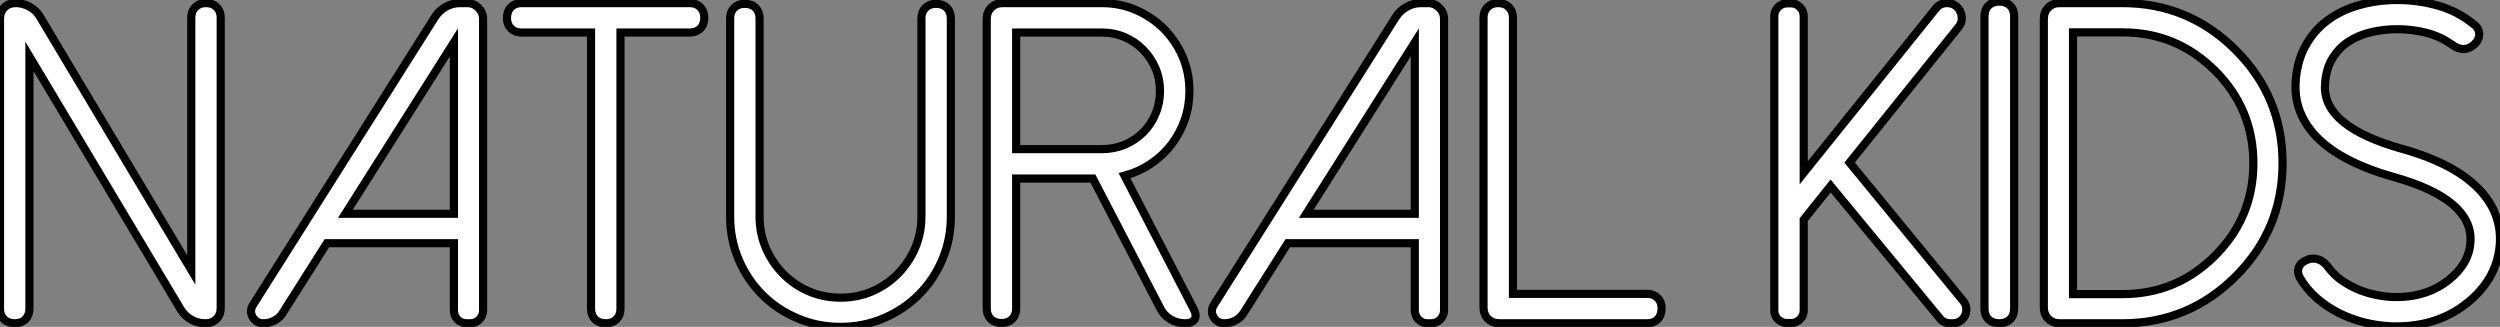 <?xml version="1.0" standalone="no"?>
<svg xmlns="http://www.w3.org/2000/svg" viewBox="2.46 -39.65 306.618 40.09"><rect x="2.46" y="-39.65" width="306.618" height="40.09" fill="#808080" stroke="none"/><path d="M27.70-39.27L27.75-39.27Q28.55-39.27 29.04-38.77Q29.53-38.28 29.53-37.49L29.53-37.49L29.53-1.91Q29.53-1.04 29.01-0.52Q28.49 0 27.62 0L27.62 0Q26.71 0 25.92-0.45Q25.13-0.90 24.66-1.64L24.66-1.64L6.07-32.73L6.07-1.78Q6.07-0.98 5.58-0.49Q5.09 0 4.29 0L4.29 0Q3.45 0 2.95-0.49Q2.46-0.98 2.46-1.78L2.46-1.78L2.46-37.32Q2.46-38.20 2.99-38.73Q3.53-39.27 4.40-39.27L4.40-39.27Q5.30-39.27 6.11-38.81Q6.92-38.36 7.36-37.60L7.36-37.60L25.92-6.54L25.92-37.49Q25.92-38.28 26.41-38.77Q26.91-39.27 27.70-39.27L27.70-39.27ZM61.71-37.32L61.71-37.32L61.71-1.59Q61.71-0.93 61.25-0.46Q60.79 0 60.13 0L60.13 0L59.69 0Q59.04 0 58.58-0.46Q58.13-0.93 58.13-1.59L58.13-1.59L58.13-9.82L42.55-9.82L37.16-1.31Q36.78-0.68 36.13-0.34Q35.49 0 34.78 0L34.78 0L34.73 0Q34.29 0 33.96-0.22Q33.63-0.44 33.44-0.77Q33.25-1.09 33.25-1.49Q33.25-1.89 33.50-2.27L33.50-2.27L55.81-37.57Q56.33-38.36 57.13-38.81Q57.94-39.27 58.90-39.27L58.90-39.27L59.75-39.27Q60.57-39.27 61.14-38.69Q61.71-38.12 61.71-37.32ZM58.13-34.45L44.82-13.43L58.13-13.43L58.13-34.45ZM66.42-39.27L87.06-39.27Q87.86-39.27 88.35-38.77Q88.84-38.28 88.84-37.49L88.84-37.49Q88.84-36.64 88.35-36.15Q87.86-35.66 87.06-35.66L87.06-35.66L78.56-35.66L78.56-1.78Q78.56-0.98 78.07-0.49Q77.57 0 76.78 0L76.78 0Q75.93 0 75.44-0.49Q74.95-0.98 74.95-1.78L74.95-1.78L74.95-35.66L66.42-35.66Q65.63-35.66 65.13-36.15Q64.64-36.64 64.64-37.43L64.64-37.43Q64.64-38.28 65.13-38.77Q65.63-39.27 66.42-39.27L66.42-39.27ZM92.01-13.10L92.01-37.41Q92.01-38.20 92.50-38.69Q93.00-39.18 93.79-39.18L93.79-39.18Q94.64-39.18 95.13-38.69Q95.62-38.20 95.62-37.41L95.62-37.41L95.62-13.10Q95.62-11.02 96.40-9.21Q97.18-7.41 98.52-6.06Q99.86-4.70 101.66-3.92Q103.47-3.14 105.55-3.14L105.55-3.14Q107.63-3.14 109.43-3.92Q111.23-4.70 112.57-6.06Q113.91-7.41 114.69-9.21Q115.47-11.02 115.47-13.10L115.47-13.10L115.47-37.41Q115.47-38.20 115.96-38.69Q116.46-39.18 117.25-39.18L117.25-39.18Q118.10-39.18 118.59-38.69Q119.08-38.20 119.08-37.41L119.08-37.41L119.08-13.10Q119.08-10.28 118.03-7.81Q116.98-5.33 115.14-3.50Q113.31-1.67 110.84-0.62Q108.36 0.44 105.55 0.44L105.55 0.44Q102.73 0.44 100.26-0.62Q97.78-1.67 95.95-3.50Q94.12-5.33 93.06-7.81Q92.01-10.28 92.01-13.10L92.01-13.10ZM127.09-21.36L137.59-21.36Q139.10-21.36 140.40-21.90Q141.70-22.45 142.67-23.42Q143.64-24.39 144.18-25.69Q144.73-26.99 144.73-28.49L144.73-28.49Q144.73-30.00 144.17-31.29Q143.61-32.59 142.65-33.56Q141.70-34.54 140.40-35.10Q139.10-35.66 137.59-35.66L137.59-35.66L127.09-35.66L127.09-21.36ZM140.38-18.10L148.86-1.75Q149.27-0.96 148.97-0.48Q148.67 0 147.79 0L147.79 0Q146.84 0 146.03-0.48Q145.22-0.96 144.81-1.75L144.81-1.75L136.50-17.75L127.09-17.75L127.09-1.80Q127.09-1.01 126.60-0.52Q126.11-0.03 125.32-0.03L125.32-0.03Q124.47-0.03 123.98-0.52Q123.48-1.01 123.48-1.80L123.48-1.80L123.48-37.30Q123.48-38.17 124.03-38.72Q124.58-39.27 125.45-39.27L125.45-39.27L137.59-39.27Q139.84-39.27 141.79-38.42Q143.75-37.57 145.21-36.11Q146.67-34.64 147.51-32.69Q148.34-30.73 148.34-28.49L148.34-28.49Q148.34-26.66 147.77-24.99Q147.19-23.32 146.14-21.94Q145.09-20.56 143.62-19.58Q142.16-18.59 140.38-18.10L140.38-18.10ZM179.57-37.32L179.57-37.32L179.57-1.59Q179.57-0.93 179.10-0.46Q178.64 0 177.98 0L177.98 0L177.54 0Q176.89 0 176.44-0.46Q175.98-0.93 175.98-1.59L175.98-1.59L175.98-9.82L160.40-9.82L155.01-1.31Q154.63-0.68 153.99-0.34Q153.34 0 152.63 0L152.63 0L152.58 0Q152.14 0 151.81-0.22Q151.48-0.44 151.29-0.77Q151.10-1.09 151.10-1.49Q151.10-1.89 151.35-2.27L151.35-2.27L173.66-37.57Q174.18-38.36 174.99-38.81Q175.79-39.27 176.75-39.27L176.75-39.27L177.60-39.27Q178.42-39.27 178.99-38.69Q179.57-38.12 179.57-37.32ZM175.98-34.45L162.67-13.43L175.98-13.43L175.98-34.45ZM186.18-39.27L186.24-39.27Q187.03-39.27 187.52-38.77Q188.02-38.28 188.02-37.49L188.02-37.49L188.02-3.61L204.48-3.61Q205.27-3.61 205.76-3.12Q206.25-2.63 206.25-1.83L206.25-1.83Q206.25-0.98 205.76-0.49Q205.27 0 204.48 0L204.48 0L186.38 0Q185.50 0 184.95-0.55Q184.41-1.09 184.41-1.97L184.41-1.97L184.41-37.49Q184.41-38.28 184.90-38.77Q185.39-39.27 186.18-39.27L186.18-39.27Z" fill="white" stroke="black" transform="scale(1,1)"/><path d="M242.68-36.34L242.68-36.34L229.31-19.71L243.25-2.73Q243.58-2.32 243.62-1.85Q243.66-1.37 243.47-0.96Q243.28-0.55 242.88-0.27Q242.49 0 241.97 0L241.97 0L241.67 0Q241.29 0 240.94-0.15Q240.60-0.30 240.38-0.60L240.38-0.60L226.98-16.84L223.68-12.71L223.68-1.59Q223.68-0.93 223.22-0.48Q222.77-0.03 222.12-0.03L222.12-0.03L221.65-0.03Q221.00-0.03 220.53-0.48Q220.07-0.93 220.07-1.59L220.07-1.59L220.07-37.65Q220.07-38.31 220.53-38.77Q221.00-39.24 221.65-39.24L221.65-39.24L222.12-39.24Q222.77-39.24 223.22-38.77Q223.68-38.31 223.68-37.65L223.68-37.65L223.68-18.46L239.86-38.58Q240.38-39.27 241.26-39.27L241.26-39.27L241.29-39.27Q241.83-39.27 242.26-38.98Q242.68-38.69 242.88-38.25Q243.09-37.82 243.06-37.30Q243.04-36.78 242.68-36.34ZM245.85-1.80L245.85-37.65Q245.85-38.47 246.34-38.96Q246.84-39.46 247.66-39.46L247.66-39.46Q248.50-39.46 249.00-38.96Q249.49-38.47 249.49-37.65L249.49-37.65L249.49-1.80Q249.49-0.98 249.00-0.49Q248.50 0 247.68 0L247.68 0Q246.84 0 246.34-0.49Q245.85-0.98 245.85-1.80L245.85-1.80ZM256.71-35.68L256.71-3.58L262.78-3.58Q269.42-3.58 274.13-8.29L274.13-8.29Q278.83-12.99 278.83-19.63L278.83-19.63Q278.83-26.28 274.13-30.98L274.13-30.98Q269.42-35.68 262.78-35.68L262.78-35.68L256.71-35.68ZM262.78 0L255.09 0Q254.22 0 253.67-0.55Q253.13-1.09 253.13-1.97L253.13-1.97L253.13-37.30Q253.13-38.17 253.67-38.72Q254.22-39.27 255.09-39.27L255.09-39.27L262.78-39.27Q270.90-39.27 276.67-33.50L276.67-33.50Q282.41-27.75 282.41-19.63L282.41-19.63Q282.41-11.51 276.67-5.77L276.67-5.77Q270.90 0 262.78 0L262.78 0ZM284.54-5.58L284.54-5.58Q284.16-6.26 284.41-6.88Q284.65-7.49 285.45-7.79L285.45-7.79Q285.75-7.93 286.18-7.93L286.18-7.93Q287.25-7.93 288.02-6.86L288.02-6.86Q288.67-5.99 289.57-5.33Q290.48-4.68 291.52-4.22Q292.55-3.77 293.66-3.53Q294.77-3.28 295.81-3.23L295.81-3.23Q299.96-3.06 302.81-5.33L302.81-5.33Q305.35-7.36 305.46-10.09L305.46-10.09Q305.68-15.23 296.05-17.94L296.05-17.94Q289.14-19.88 286.13-23.35L286.13-23.35Q283.89-26.00 284.00-29.31L284.00-29.31Q284.11-31.96 285.16-33.92Q286.21-35.88 287.92-37.15Q289.63-38.42 291.84-39.03Q294.06-39.65 296.49-39.65L296.49-39.65Q299.04-39.65 301.47-38.96Q303.90-38.28 305.90-36.64L305.90-36.64Q306.53-36.15 306.53-35.45Q306.53-34.75 305.90-34.18L305.90-34.18Q305.30-33.63 304.59-33.63L304.59-33.63Q303.96-33.63 303.22-34.15L303.22-34.15Q301.77-35.19 300.03-35.63Q298.30-36.07 296.52-36.07L296.52-36.07Q294.82-36.07 293.25-35.70Q291.68-35.33 290.45-34.51Q289.22-33.69 288.45-32.36Q287.69-31.04 287.61-29.15L287.61-29.15Q287.41-24.12 297.01-21.41L297.01-21.41Q303.90-19.50 306.94-15.97L306.94-15.97Q309.21-13.29 309.07-9.95L309.07-9.95Q308.85-5.55 305.08-2.52L305.08-2.52Q301.50 0.38 296.36 0.38L296.36 0.38Q296.16 0.38 296 0.38Q295.84 0.38 295.64 0.36L295.64 0.36Q294.06 0.30 292.43-0.11Q290.80-0.52 289.33-1.26Q287.85-2.00 286.61-3.08Q285.36-4.16 284.54-5.58Z" fill="white" stroke="black" transform="scale(1,1)"/></svg>